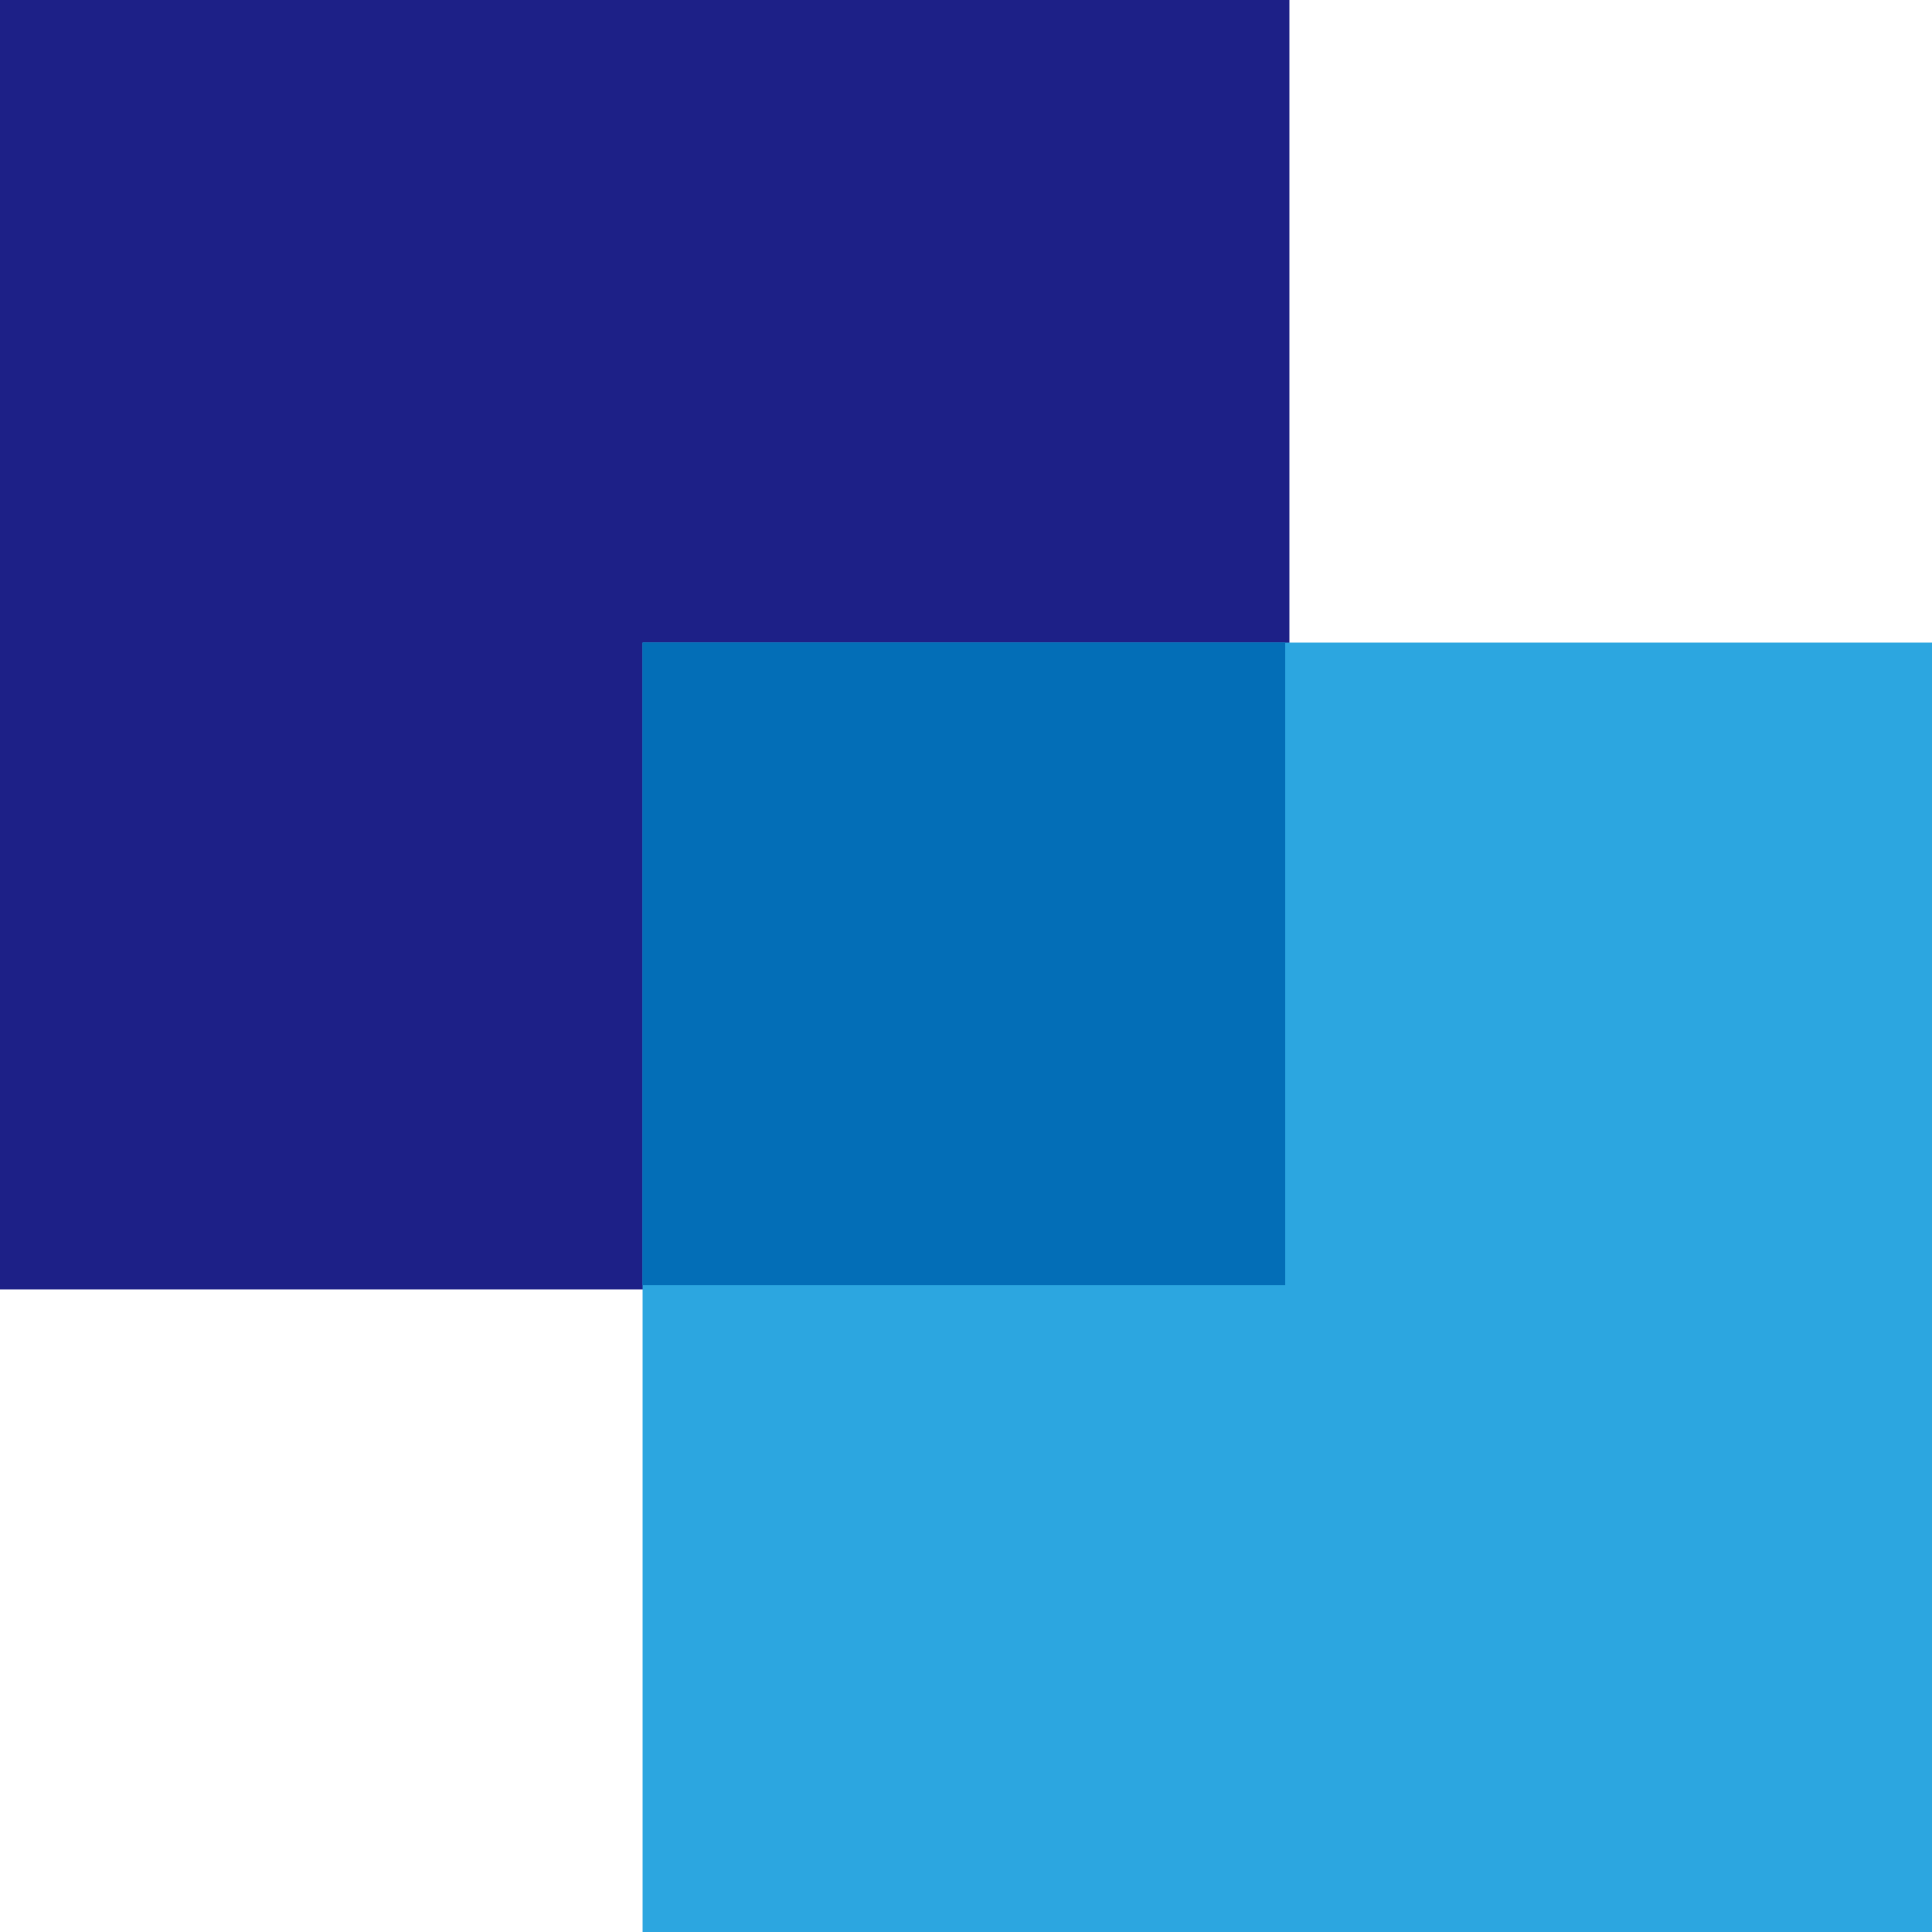 <?xml version="1.0" encoding="UTF-8"?>
<svg width="80px" height="80px" viewBox="0 0 80 80" version="1.1" xmlns="http://www.w3.org/2000/svg" xmlns:xlink="http://www.w3.org/1999/xlink">
    <title>Poolin</title>
    <g id="页面-1" stroke="none" stroke-width="1" fill="none" fill-rule="evenodd">
        <g id="画板" transform="translate(-186, -1259)" fill-rule="nonzero">
            <g id="XMLID_246_" transform="translate(186, 1259)">
                <rect id="XMLID_249_" fill="#1D2087" x="0" y="2.44625412e-15" width="53.39" height="53.39"></rect>
                <rect id="XMLID_248_" fill="#2CA6E0" x="26.61" y="26.61" width="53.39" height="53.39"></rect>
                <rect id="XMLID_247_" fill="#036EB7" x="26.61" y="26.61" width="26.61" height="26.61"></rect>
            </g>
        </g>
    </g>
</svg>
